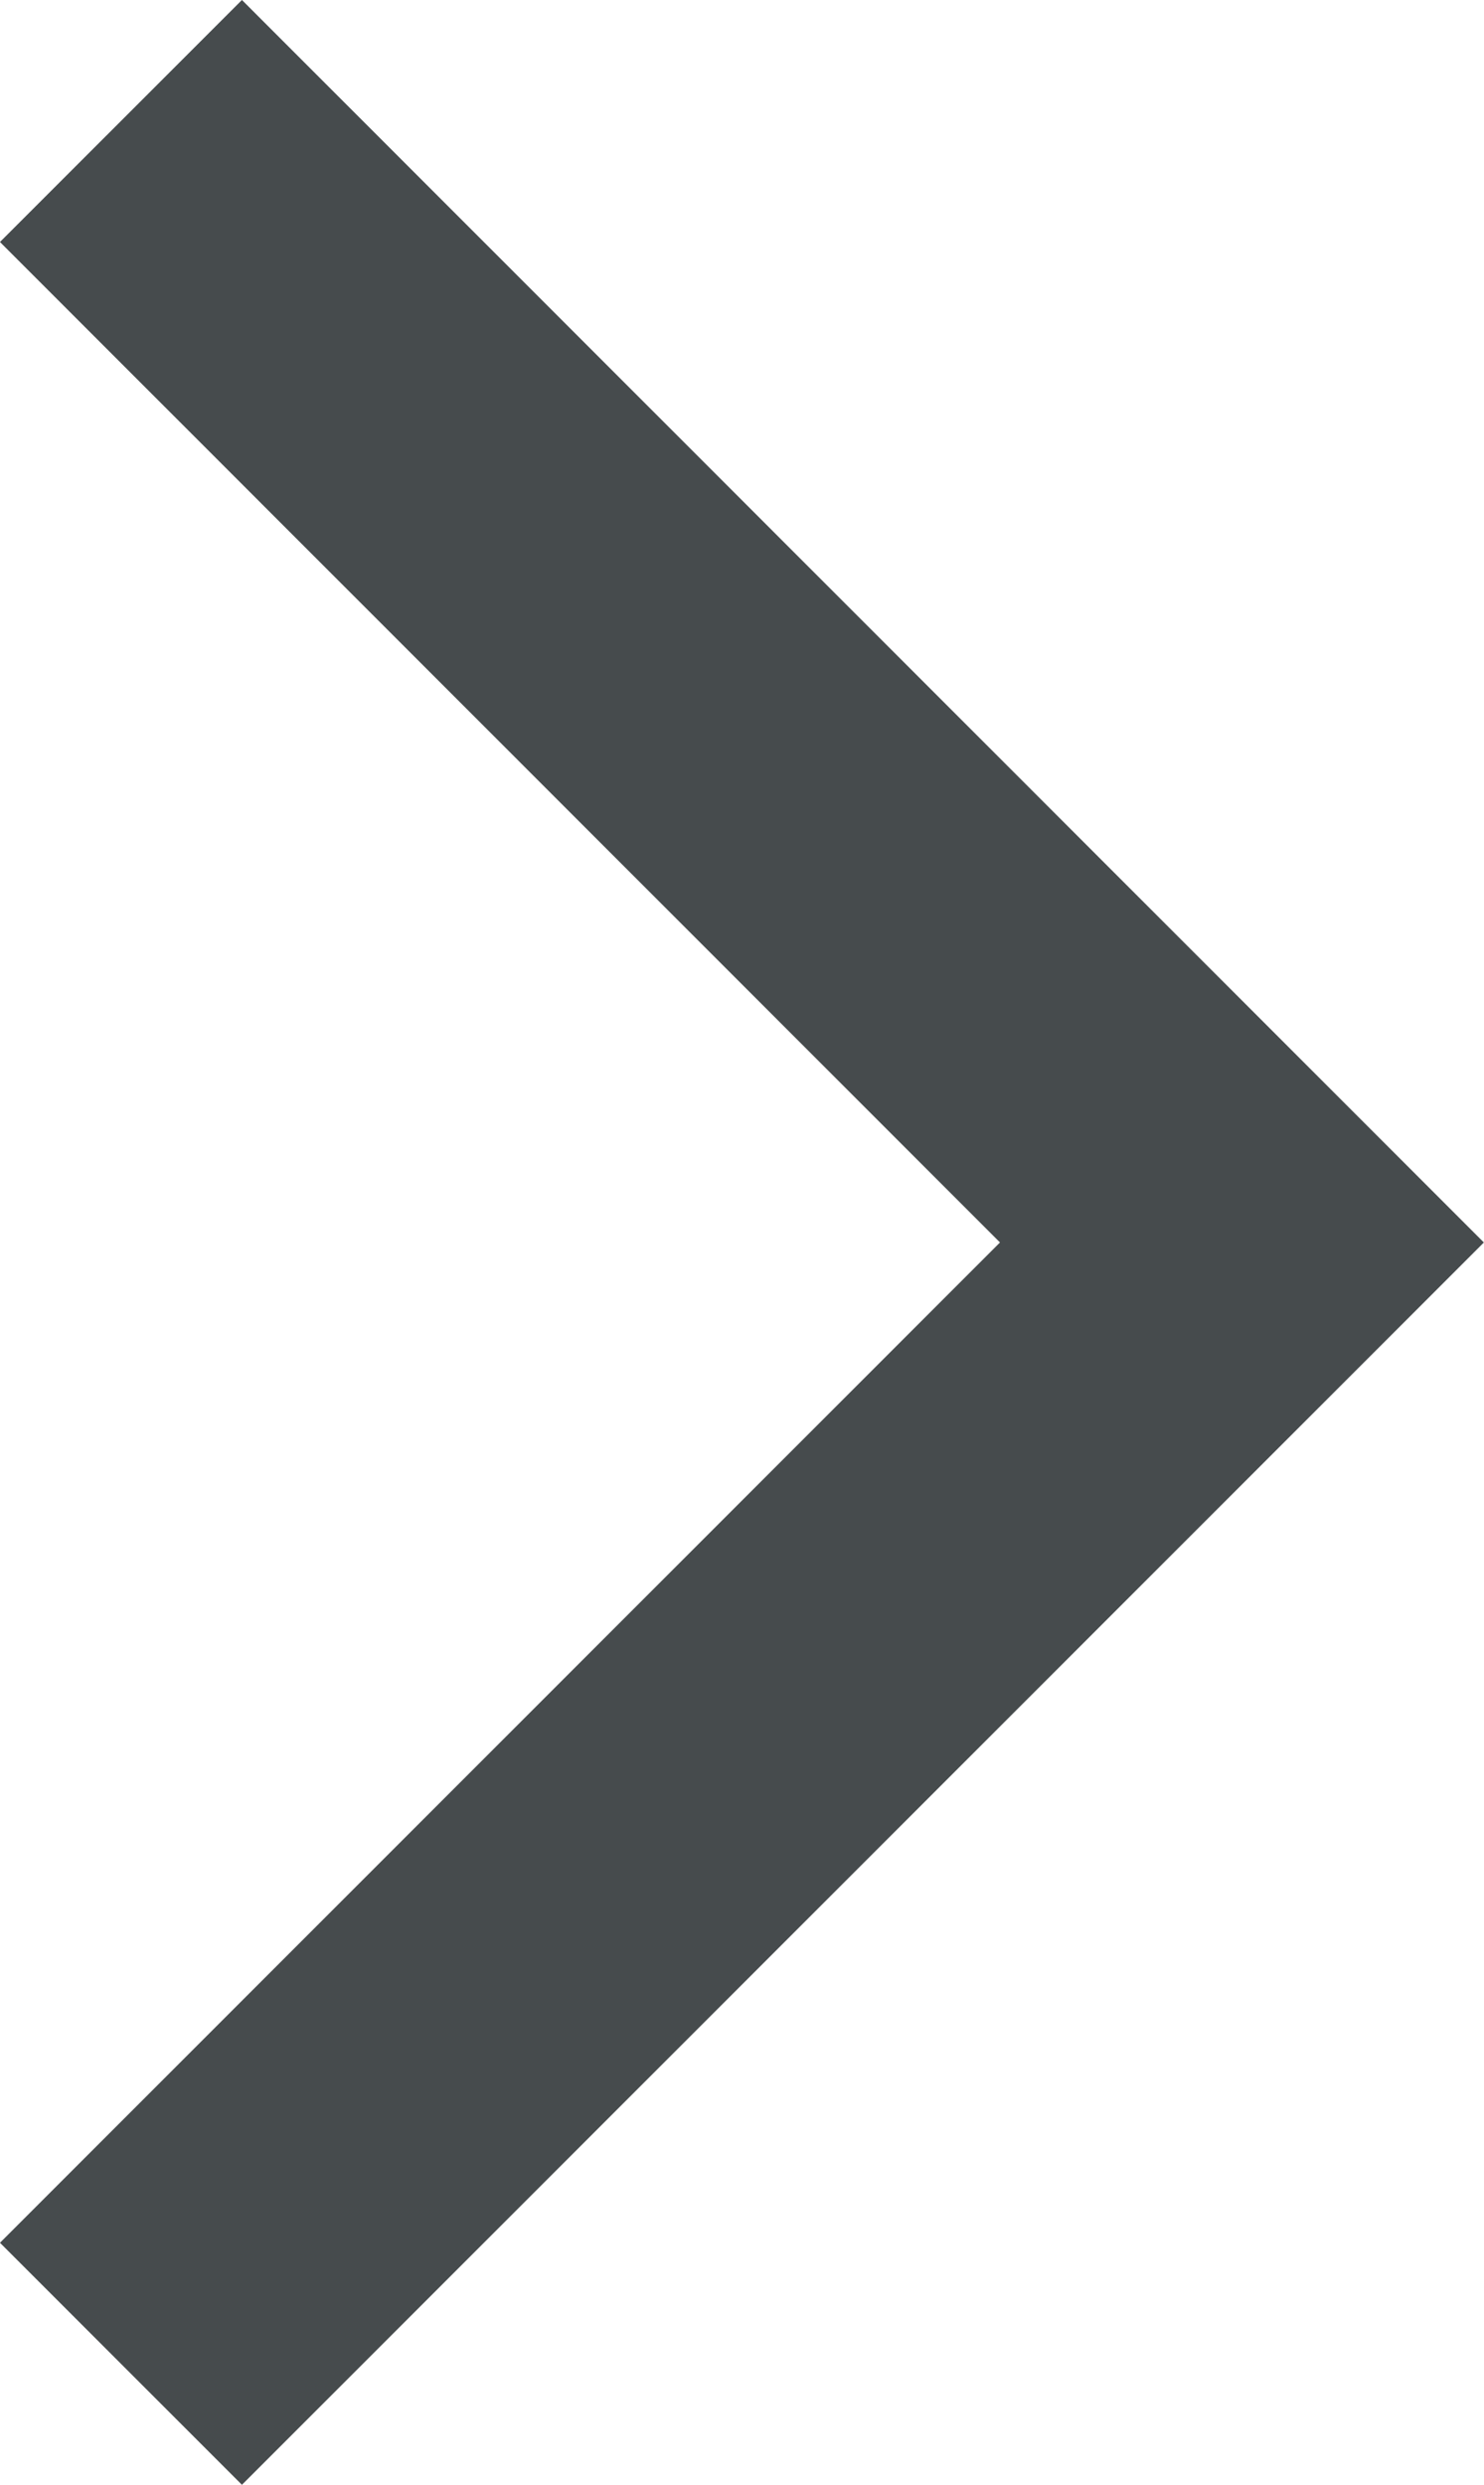 <svg xmlns="http://www.w3.org/2000/svg" width="8.674" height="14.519" viewBox="0 0 8.674 14.519">
  <path id="Path_2747" data-name="Path 2747" d="M1712.158,70l6.552,6.552L1725.263,70" transform="translate(-69.293 1725.97) rotate(-90)" fill="none" stroke="#464b4d" stroke-width="2"/>
</svg>
